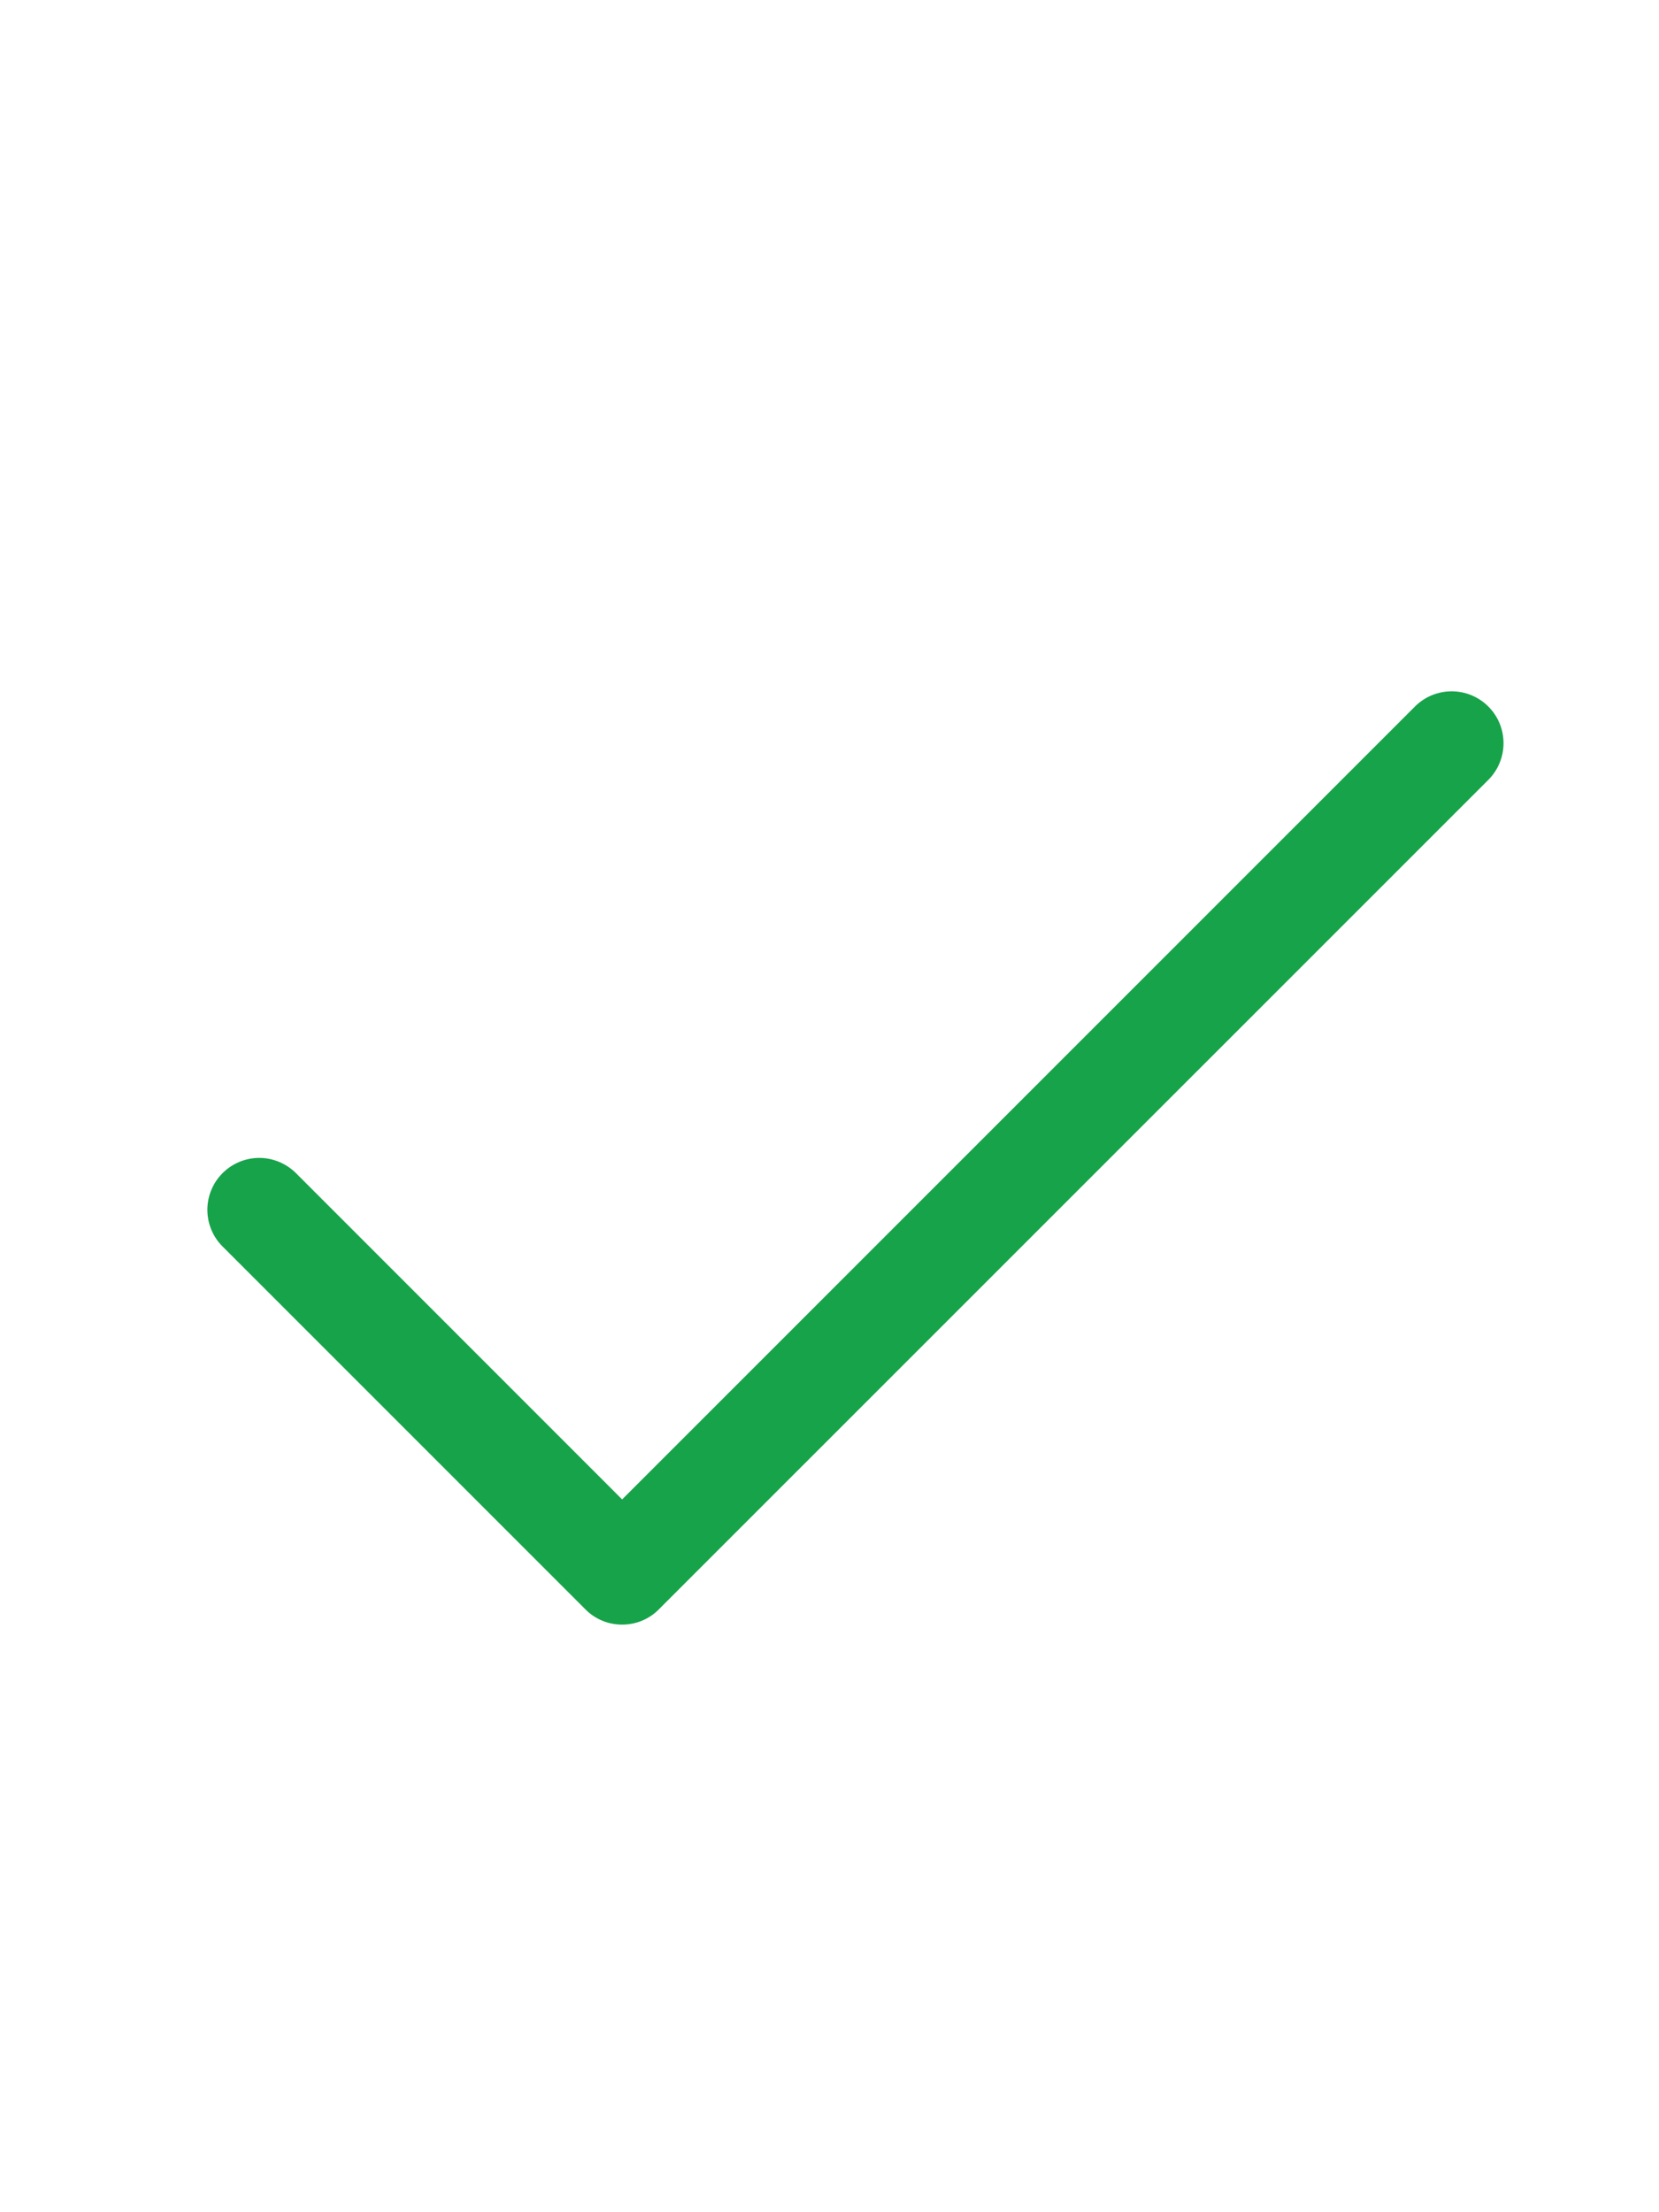 <svg width="18" height="24" viewBox="0 0 18 24" fill="none" xmlns="http://www.w3.org/2000/svg">
<path d="M16.148 8.461L7.148 17.46C7.096 17.513 7.034 17.554 6.965 17.583C6.897 17.611 6.824 17.625 6.75 17.625C6.676 17.625 6.603 17.611 6.535 17.583C6.466 17.554 6.404 17.513 6.352 17.46L2.415 13.523C2.309 13.418 2.25 13.274 2.25 13.125C2.25 12.976 2.309 12.833 2.415 12.727C2.52 12.622 2.663 12.562 2.813 12.562C2.962 12.562 3.105 12.622 3.211 12.727L6.75 16.267L15.352 7.665C15.458 7.559 15.601 7.5 15.75 7.5C15.899 7.5 16.043 7.559 16.148 7.665C16.254 7.77 16.313 7.913 16.313 8.063C16.313 8.212 16.254 8.355 16.148 8.461Z" fill="#17A34A"/>
</svg>
